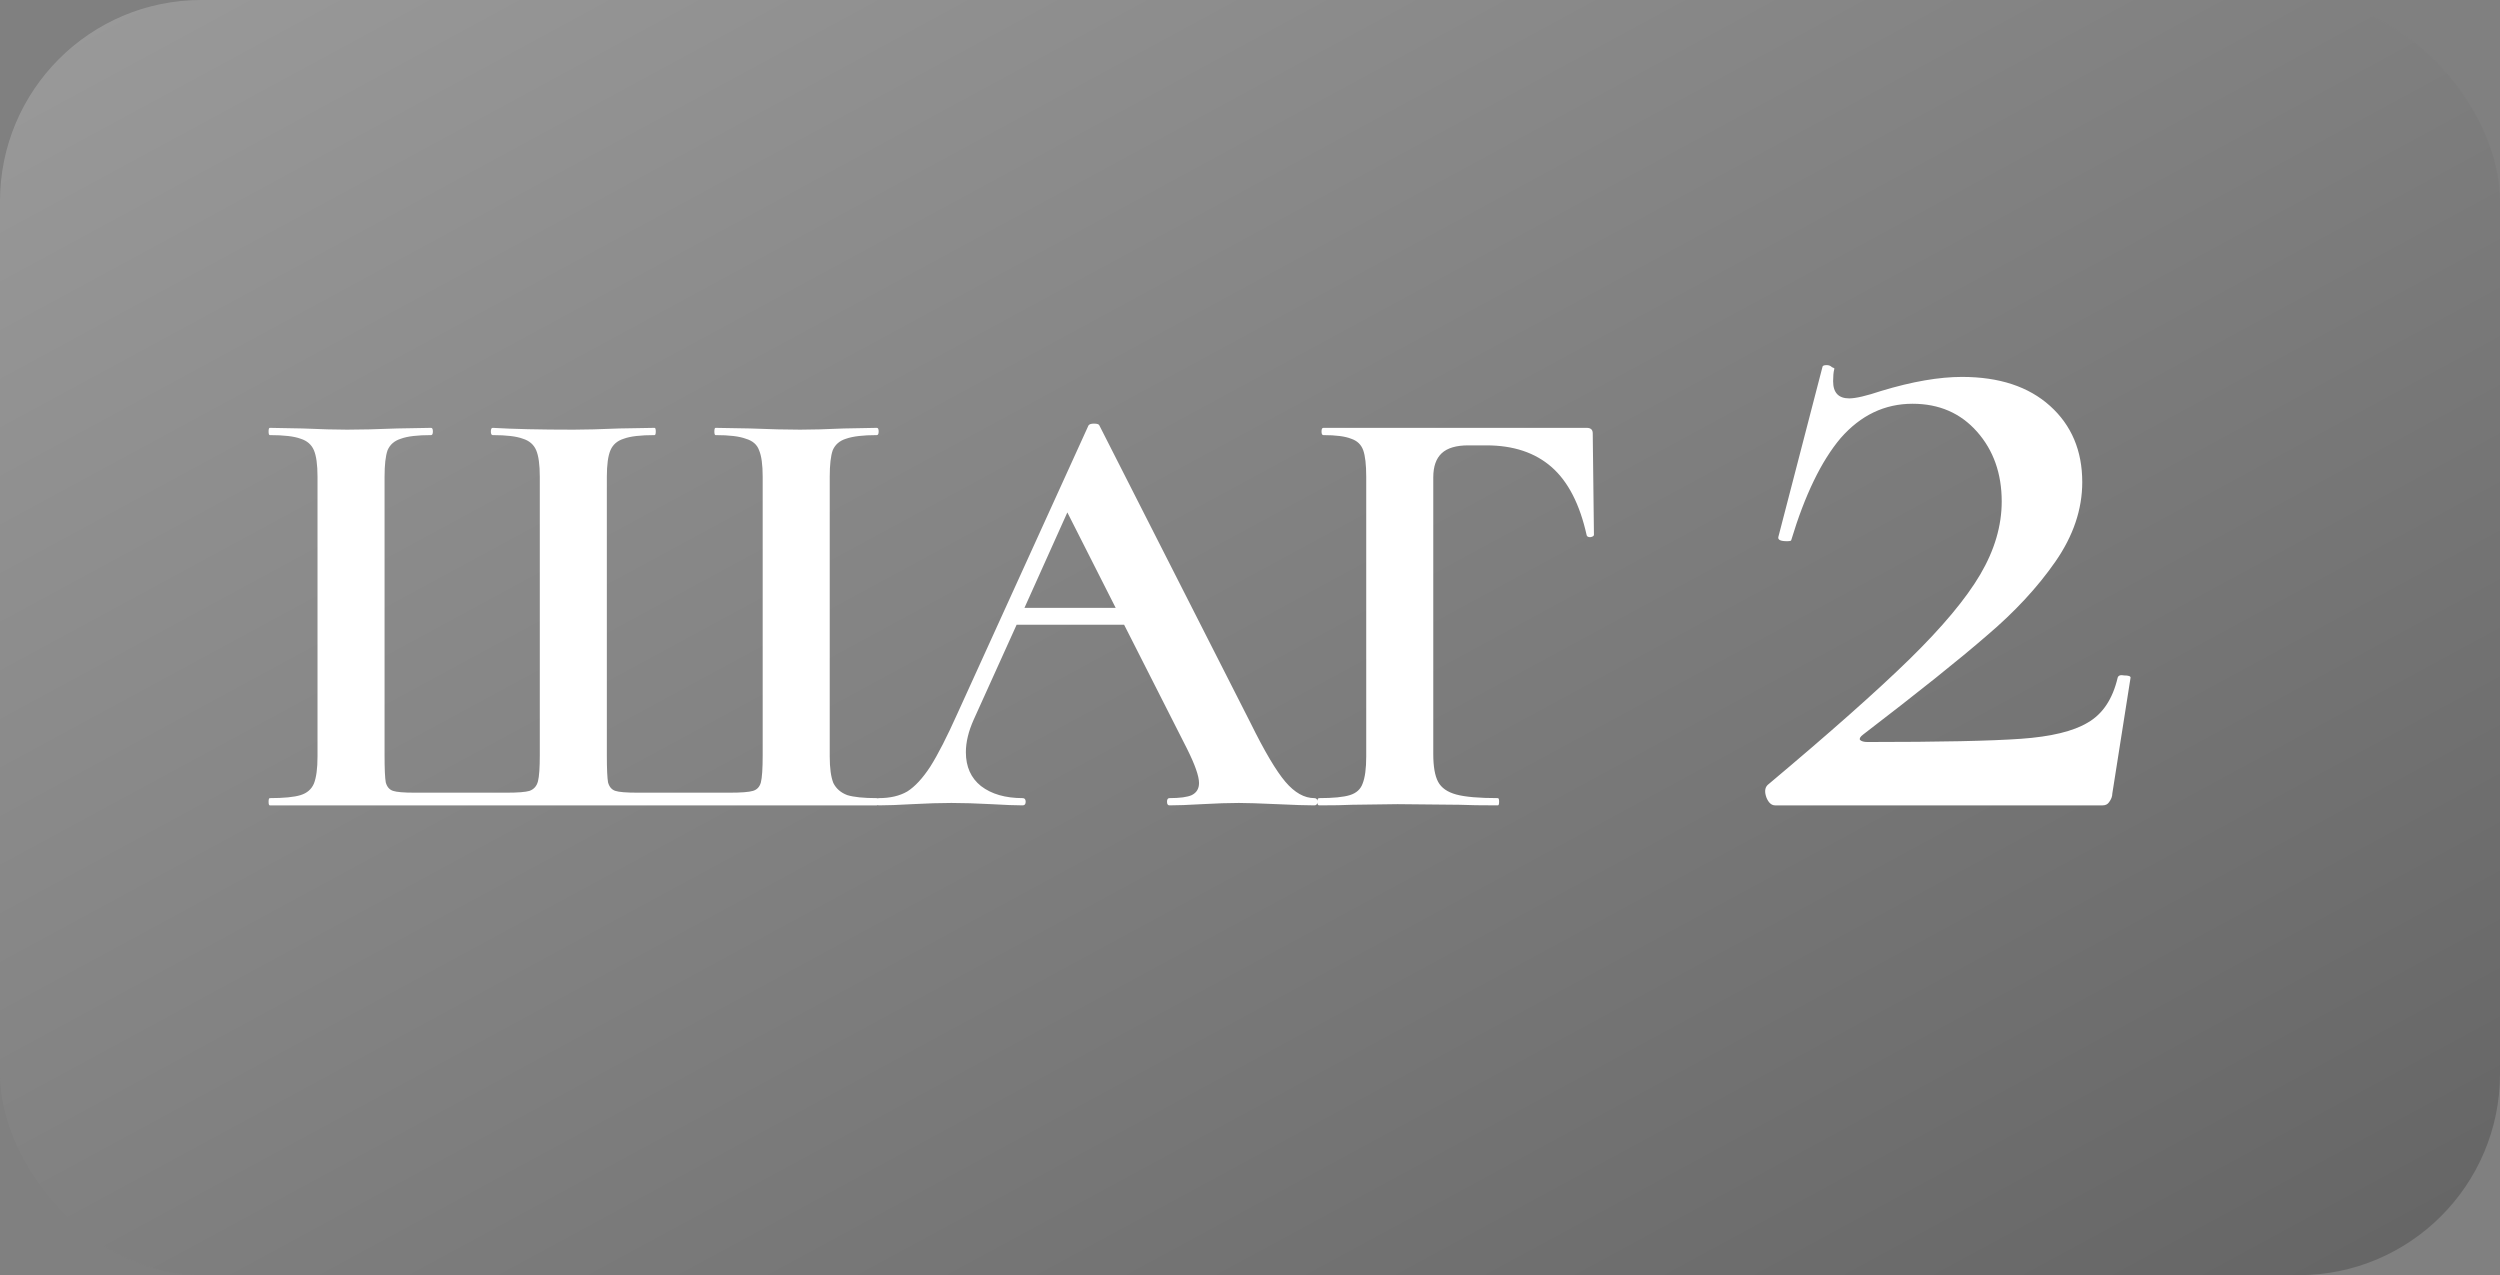 <?xml version="1.0" encoding="UTF-8"?> <svg xmlns="http://www.w3.org/2000/svg" width="149" height="76" viewBox="0 0 149 76" fill="none"><rect x="0" y="0" width="149" height="76" fill="#808080" stroke="none"/> <rect width="149" height="76" rx="12" fill="url(#paint0_linear_804_20)"></rect> <path d="M16.08 48C16.032 48 16.008 47.928 16.008 47.784C16.008 47.64 16.032 47.568 16.08 47.568C16.92 47.568 17.532 47.508 17.916 47.388C18.3 47.268 18.564 47.04 18.708 46.704C18.852 46.344 18.924 45.804 18.924 45.084V28.416C18.924 27.696 18.852 27.168 18.708 26.832C18.564 26.496 18.3 26.268 17.916 26.148C17.532 26.004 16.92 25.932 16.08 25.932C16.032 25.932 16.008 25.86 16.008 25.716C16.008 25.572 16.032 25.5 16.08 25.5L18.024 25.536C19.128 25.584 20.016 25.608 20.688 25.608C21.48 25.608 22.476 25.584 23.676 25.536L25.692 25.5C25.764 25.5 25.8 25.572 25.8 25.716C25.8 25.86 25.764 25.932 25.692 25.932C24.876 25.932 24.276 26.004 23.892 26.148C23.508 26.268 23.244 26.496 23.1 26.832C22.98 27.168 22.92 27.696 22.92 28.416V45.012C22.92 45.828 22.944 46.368 22.992 46.632C23.064 46.896 23.208 47.064 23.424 47.136C23.64 47.208 24.072 47.244 24.72 47.244H30.192C30.864 47.244 31.32 47.208 31.56 47.136C31.824 47.04 31.992 46.848 32.064 46.56C32.136 46.272 32.172 45.756 32.172 45.012V28.416C32.172 27.696 32.1 27.168 31.956 26.832C31.812 26.496 31.548 26.268 31.164 26.148C30.78 26.004 30.18 25.932 29.364 25.932C29.292 25.932 29.256 25.86 29.256 25.716C29.256 25.572 29.292 25.5 29.364 25.5C30.588 25.572 32.196 25.608 34.188 25.608C34.86 25.608 35.772 25.584 36.924 25.536L39.012 25.5C39.06 25.5 39.084 25.572 39.084 25.716C39.084 25.86 39.06 25.932 39.012 25.932C38.172 25.932 37.56 26.004 37.176 26.148C36.792 26.268 36.528 26.496 36.384 26.832C36.24 27.168 36.168 27.696 36.168 28.416V45.012C36.168 45.828 36.192 46.368 36.24 46.632C36.312 46.896 36.456 47.064 36.672 47.136C36.888 47.208 37.332 47.244 38.004 47.244H43.476C44.172 47.244 44.64 47.208 44.88 47.136C45.12 47.064 45.276 46.896 45.348 46.632C45.42 46.344 45.456 45.804 45.456 45.012V28.416C45.456 27.696 45.384 27.168 45.24 26.832C45.12 26.496 44.856 26.268 44.448 26.148C44.064 26.004 43.464 25.932 42.648 25.932C42.6 25.932 42.576 25.86 42.576 25.716C42.576 25.572 42.6 25.5 42.648 25.5L44.7 25.536C45.9 25.584 46.896 25.608 47.688 25.608C48.384 25.608 49.26 25.584 50.316 25.536L52.26 25.5C52.332 25.5 52.368 25.572 52.368 25.716C52.368 25.86 52.332 25.932 52.26 25.932C51.444 25.932 50.832 26.004 50.424 26.148C50.04 26.268 49.776 26.496 49.632 26.832C49.512 27.168 49.452 27.696 49.452 28.416V45.084C49.452 45.78 49.524 46.308 49.668 46.668C49.836 47.004 50.112 47.244 50.496 47.388C50.88 47.508 51.468 47.568 52.26 47.568C52.332 47.568 52.368 47.64 52.368 47.784C52.368 47.928 52.332 48 52.26 48H16.08ZM78.338 47.568C78.458 47.568 78.518 47.64 78.518 47.784C78.518 47.928 78.458 48 78.338 48C77.858 48 77.114 47.976 76.106 47.928C75.05 47.88 74.294 47.856 73.838 47.856C73.238 47.856 72.506 47.88 71.642 47.928C70.826 47.976 70.178 48 69.698 48C69.602 48 69.554 47.928 69.554 47.784C69.554 47.64 69.602 47.568 69.698 47.568C70.322 47.568 70.766 47.508 71.03 47.388C71.318 47.244 71.462 47.004 71.462 46.668C71.462 46.26 71.222 45.576 70.742 44.616L66.998 37.236H60.59L58.034 42.888C57.722 43.584 57.566 44.232 57.566 44.832C57.566 45.696 57.866 46.368 58.466 46.848C59.09 47.328 59.918 47.568 60.95 47.568C61.07 47.568 61.13 47.64 61.13 47.784C61.13 47.928 61.07 48 60.95 48C60.518 48 59.894 47.976 59.078 47.928C58.166 47.88 57.374 47.856 56.702 47.856C56.054 47.856 55.274 47.88 54.362 47.928C53.546 47.976 52.886 48 52.382 48C52.286 48 52.238 47.928 52.238 47.784C52.238 47.64 52.286 47.568 52.382 47.568C53.054 47.568 53.618 47.436 54.074 47.172C54.53 46.884 54.986 46.392 55.442 45.696C55.898 44.976 56.438 43.92 57.062 42.528L64.874 25.356C64.922 25.284 65.03 25.248 65.198 25.248C65.39 25.248 65.498 25.284 65.522 25.356L74.522 43.068C75.362 44.772 76.058 45.948 76.61 46.596C77.162 47.244 77.738 47.568 78.338 47.568ZM61.058 36.228H66.494L63.614 30.54L61.058 36.228ZM78.619 48C78.547 48 78.511 47.928 78.511 47.784C78.511 47.64 78.547 47.568 78.619 47.568C79.459 47.568 80.071 47.508 80.455 47.388C80.839 47.268 81.091 47.04 81.211 46.704C81.355 46.344 81.427 45.804 81.427 45.084V28.416C81.427 27.696 81.367 27.168 81.247 26.832C81.127 26.496 80.887 26.268 80.527 26.148C80.167 26.004 79.615 25.932 78.871 25.932C78.799 25.932 78.763 25.86 78.763 25.716C78.763 25.572 78.799 25.5 78.871 25.5H94.567C94.807 25.5 94.927 25.608 94.927 25.824L94.999 31.872C94.999 31.944 94.927 31.992 94.783 32.016C94.663 32.016 94.591 31.98 94.567 31.908C94.159 30.06 93.463 28.704 92.479 27.84C91.495 26.976 90.199 26.544 88.591 26.544H87.511C86.791 26.544 86.263 26.7 85.927 27.012C85.591 27.324 85.423 27.804 85.423 28.452V44.94C85.423 45.684 85.519 46.236 85.711 46.596C85.903 46.956 86.263 47.208 86.791 47.352C87.319 47.496 88.147 47.568 89.275 47.568C89.323 47.568 89.347 47.64 89.347 47.784C89.347 47.928 89.323 48 89.275 48C88.291 48 87.523 47.988 86.971 47.964L83.299 47.928L80.599 47.964C80.119 47.988 79.459 48 78.619 48ZM105.35 46.784C109.062 43.669 111.878 41.173 113.798 39.296C115.761 37.376 117.169 35.691 118.022 34.24C118.875 32.789 119.302 31.339 119.302 29.888C119.302 28.224 118.811 26.837 117.83 25.728C116.849 24.619 115.569 24.064 113.99 24.064C112.326 24.064 110.897 24.747 109.702 26.112C108.55 27.477 107.569 29.504 106.758 32.192C106.758 32.235 106.673 32.256 106.502 32.256C106.118 32.256 105.947 32.171 105.99 32L108.614 21.888C108.614 21.803 108.699 21.76 108.87 21.76C108.998 21.76 109.105 21.803 109.19 21.888C109.318 21.931 109.361 21.973 109.318 22.016C109.275 22.187 109.254 22.421 109.254 22.72C109.254 23.403 109.574 23.744 110.214 23.744C110.598 23.744 111.238 23.595 112.134 23.296C113.969 22.741 115.569 22.464 116.934 22.464C119.153 22.464 120.902 23.04 122.182 24.192C123.462 25.344 124.102 26.859 124.102 28.736C124.102 30.357 123.569 31.936 122.502 33.472C121.435 35.008 120.07 36.48 118.406 37.888C116.785 39.296 114.331 41.259 111.046 43.776C110.875 43.904 110.811 44.011 110.854 44.096C110.939 44.181 111.089 44.224 111.302 44.224C115.611 44.224 118.662 44.16 120.454 44.032C122.246 43.904 123.569 43.584 124.422 43.072C125.318 42.56 125.915 41.664 126.214 40.384C126.257 40.256 126.385 40.213 126.598 40.256C126.854 40.256 126.982 40.299 126.982 40.384L125.894 47.296C125.894 47.467 125.83 47.637 125.702 47.808C125.617 47.936 125.489 48 125.318 48H105.798C105.585 48 105.414 47.851 105.286 47.552C105.158 47.211 105.179 46.955 105.35 46.784Z" fill="white"></path> <defs> <linearGradient id="paint0_linear_804_20" x1="-90.642" y1="-25.333" x2="40.396" y2="216.458" gradientUnits="userSpaceOnUse"> <stop stop-color="#B4B4B4"></stop> <stop offset="1" stop-color="#484848"></stop> </linearGradient> </defs> </svg> 